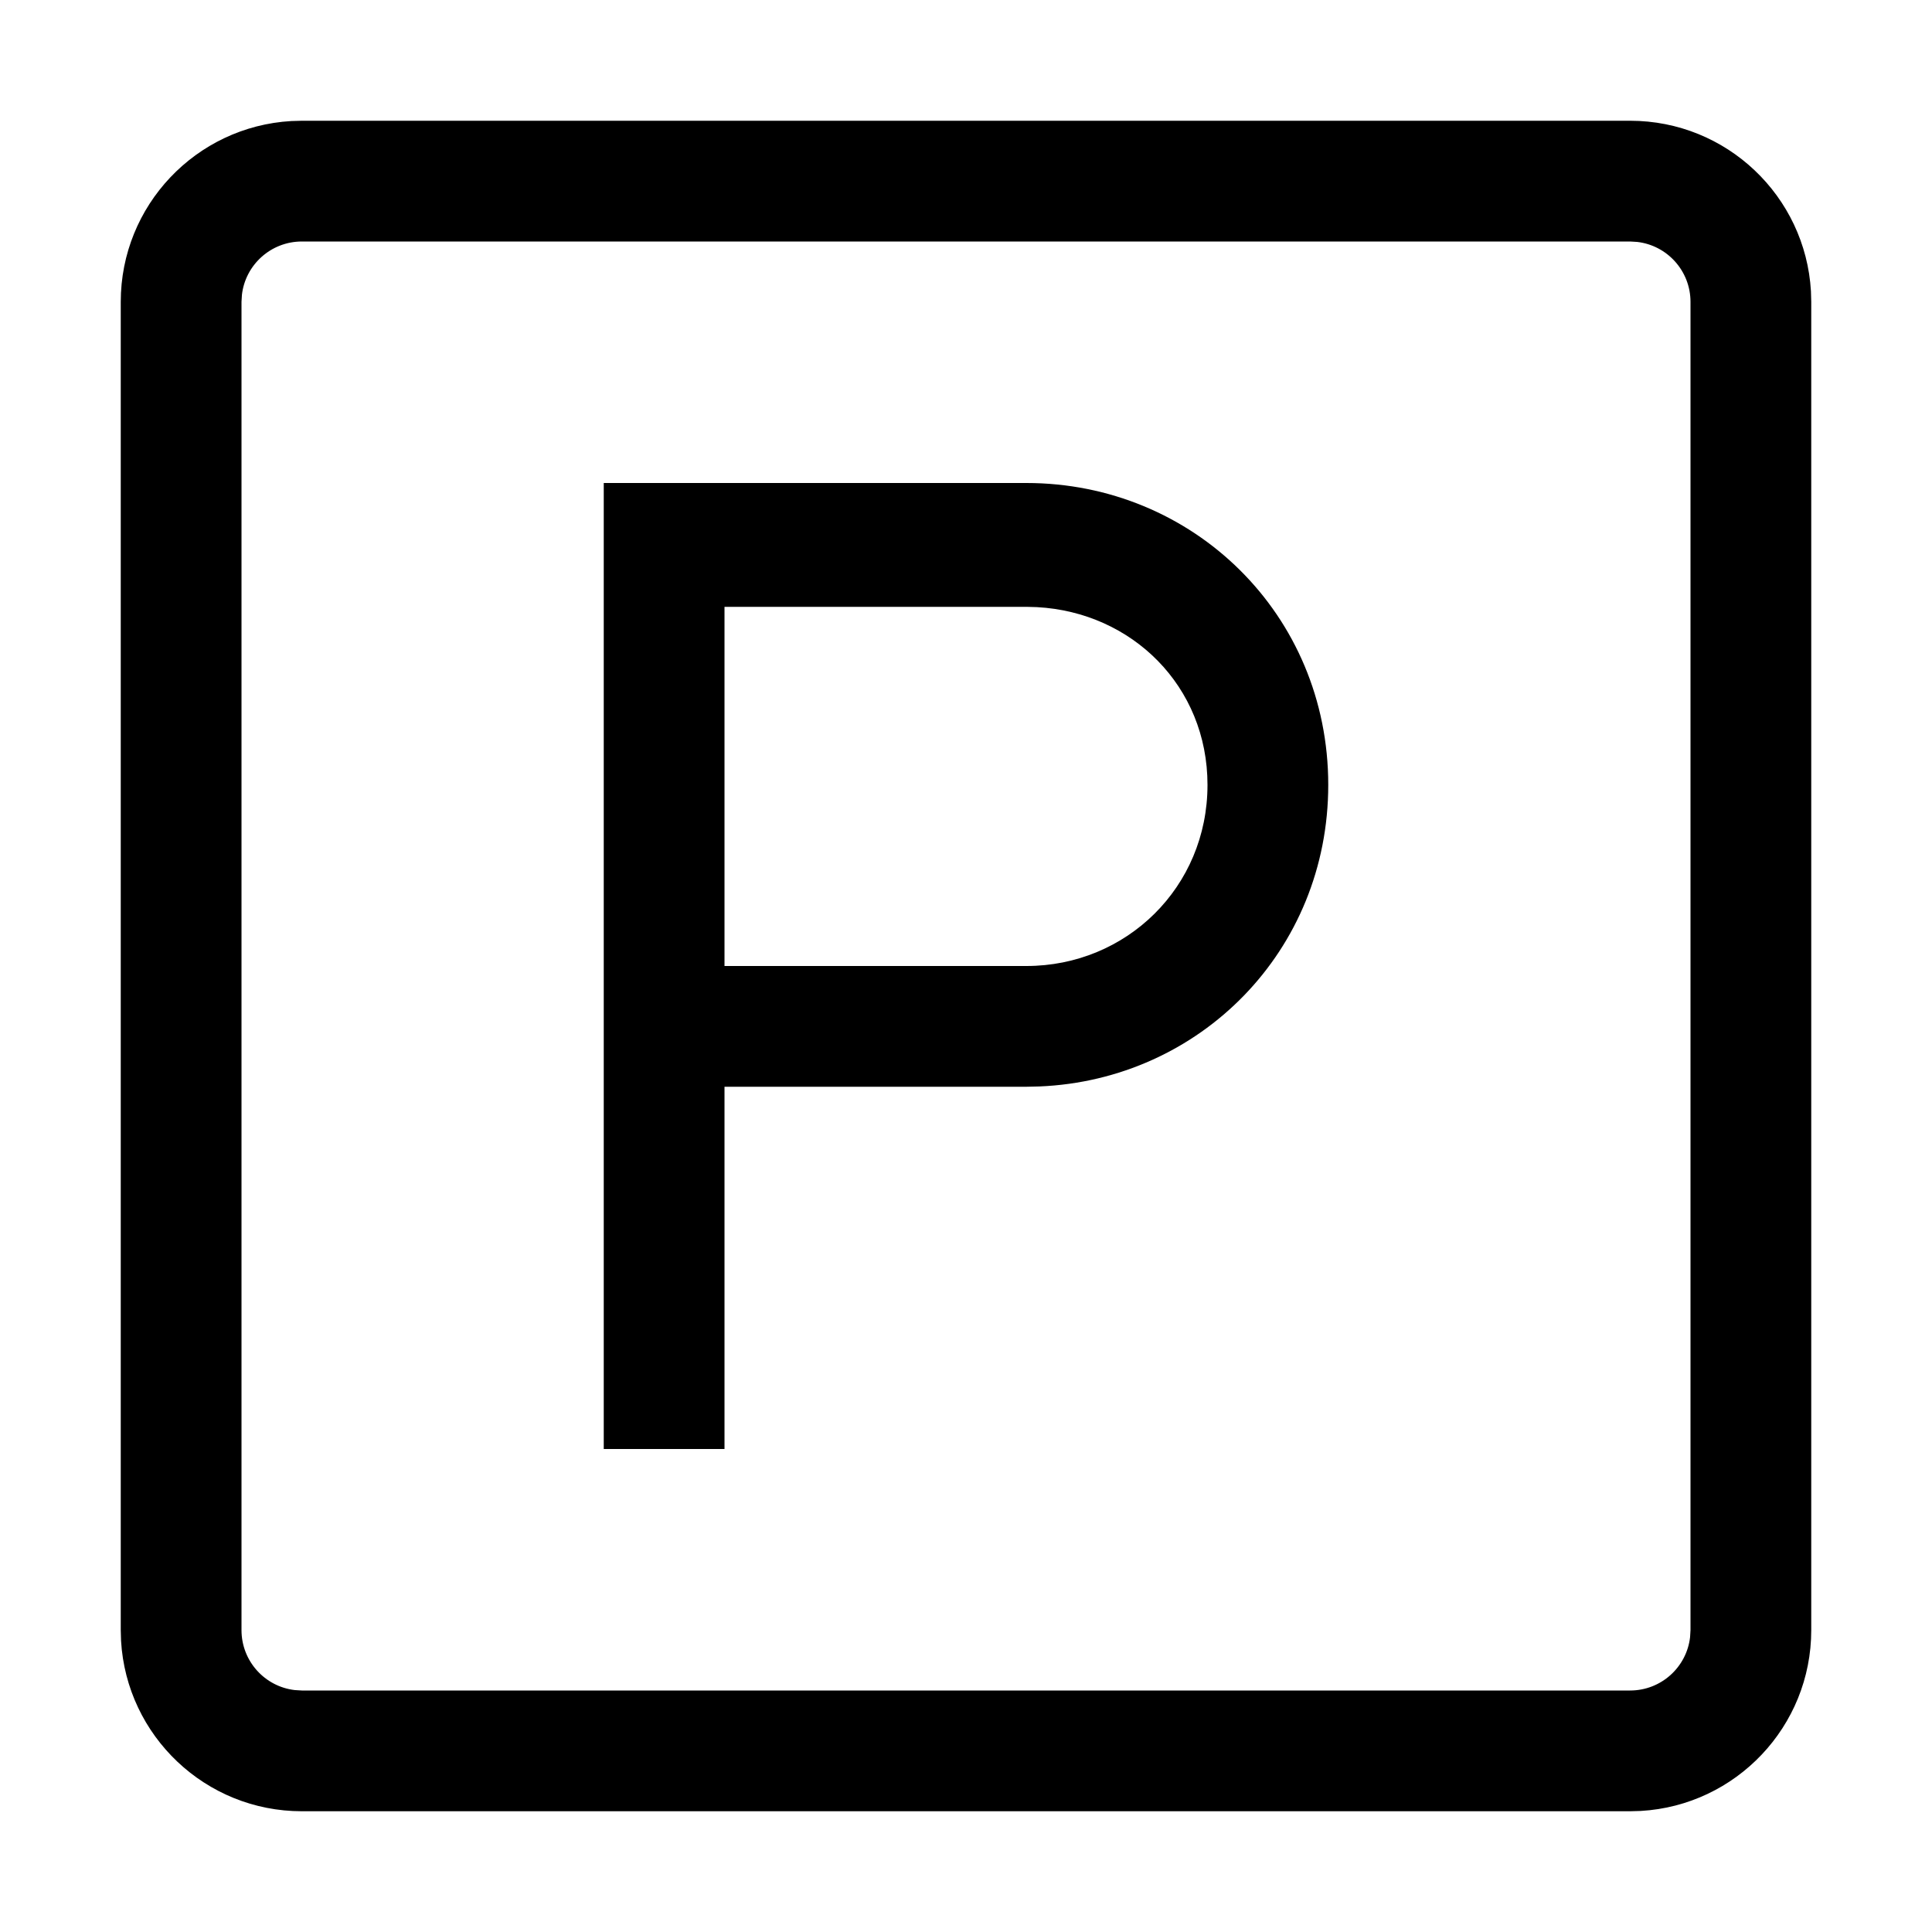 <svg width="32" height="32" viewBox="0 0 32 32" fill="none" xmlns="http://www.w3.org/2000/svg">
<g id="Icons / garage &#38; parking ">
<path id="Shape" fill-rule="evenodd" clip-rule="evenodd" d="M29.995 4.824C29.904 3.249 28.598 2 27 2H5L4.824 2.005C3.249 2.096 2 3.402 2 5V27L2.005 27.176C2.096 28.751 3.402 30 5 30H27L27.176 29.995C28.751 29.904 30 28.598 30 27V5L29.995 4.824ZM5 4H27L27.117 4.007C27.614 4.064 28 4.487 28 5V27L27.993 27.117C27.936 27.614 27.513 28 27 28H5L4.883 27.993C4.386 27.936 4 27.513 4 27V5L4.007 4.883C4.064 4.386 4.487 4 5 4ZM17 8C19.757 8 22 10.172 22 13C22 15.753 19.873 17.885 17.217 17.995L17 18H12V24H10V8H17ZM12 10.051H17L17.176 10.056C18.749 10.141 20 11.364 20 13C20 14.697 18.654 16 17 16H12V10.051Z" fill="black"/>
</g>
</svg>

